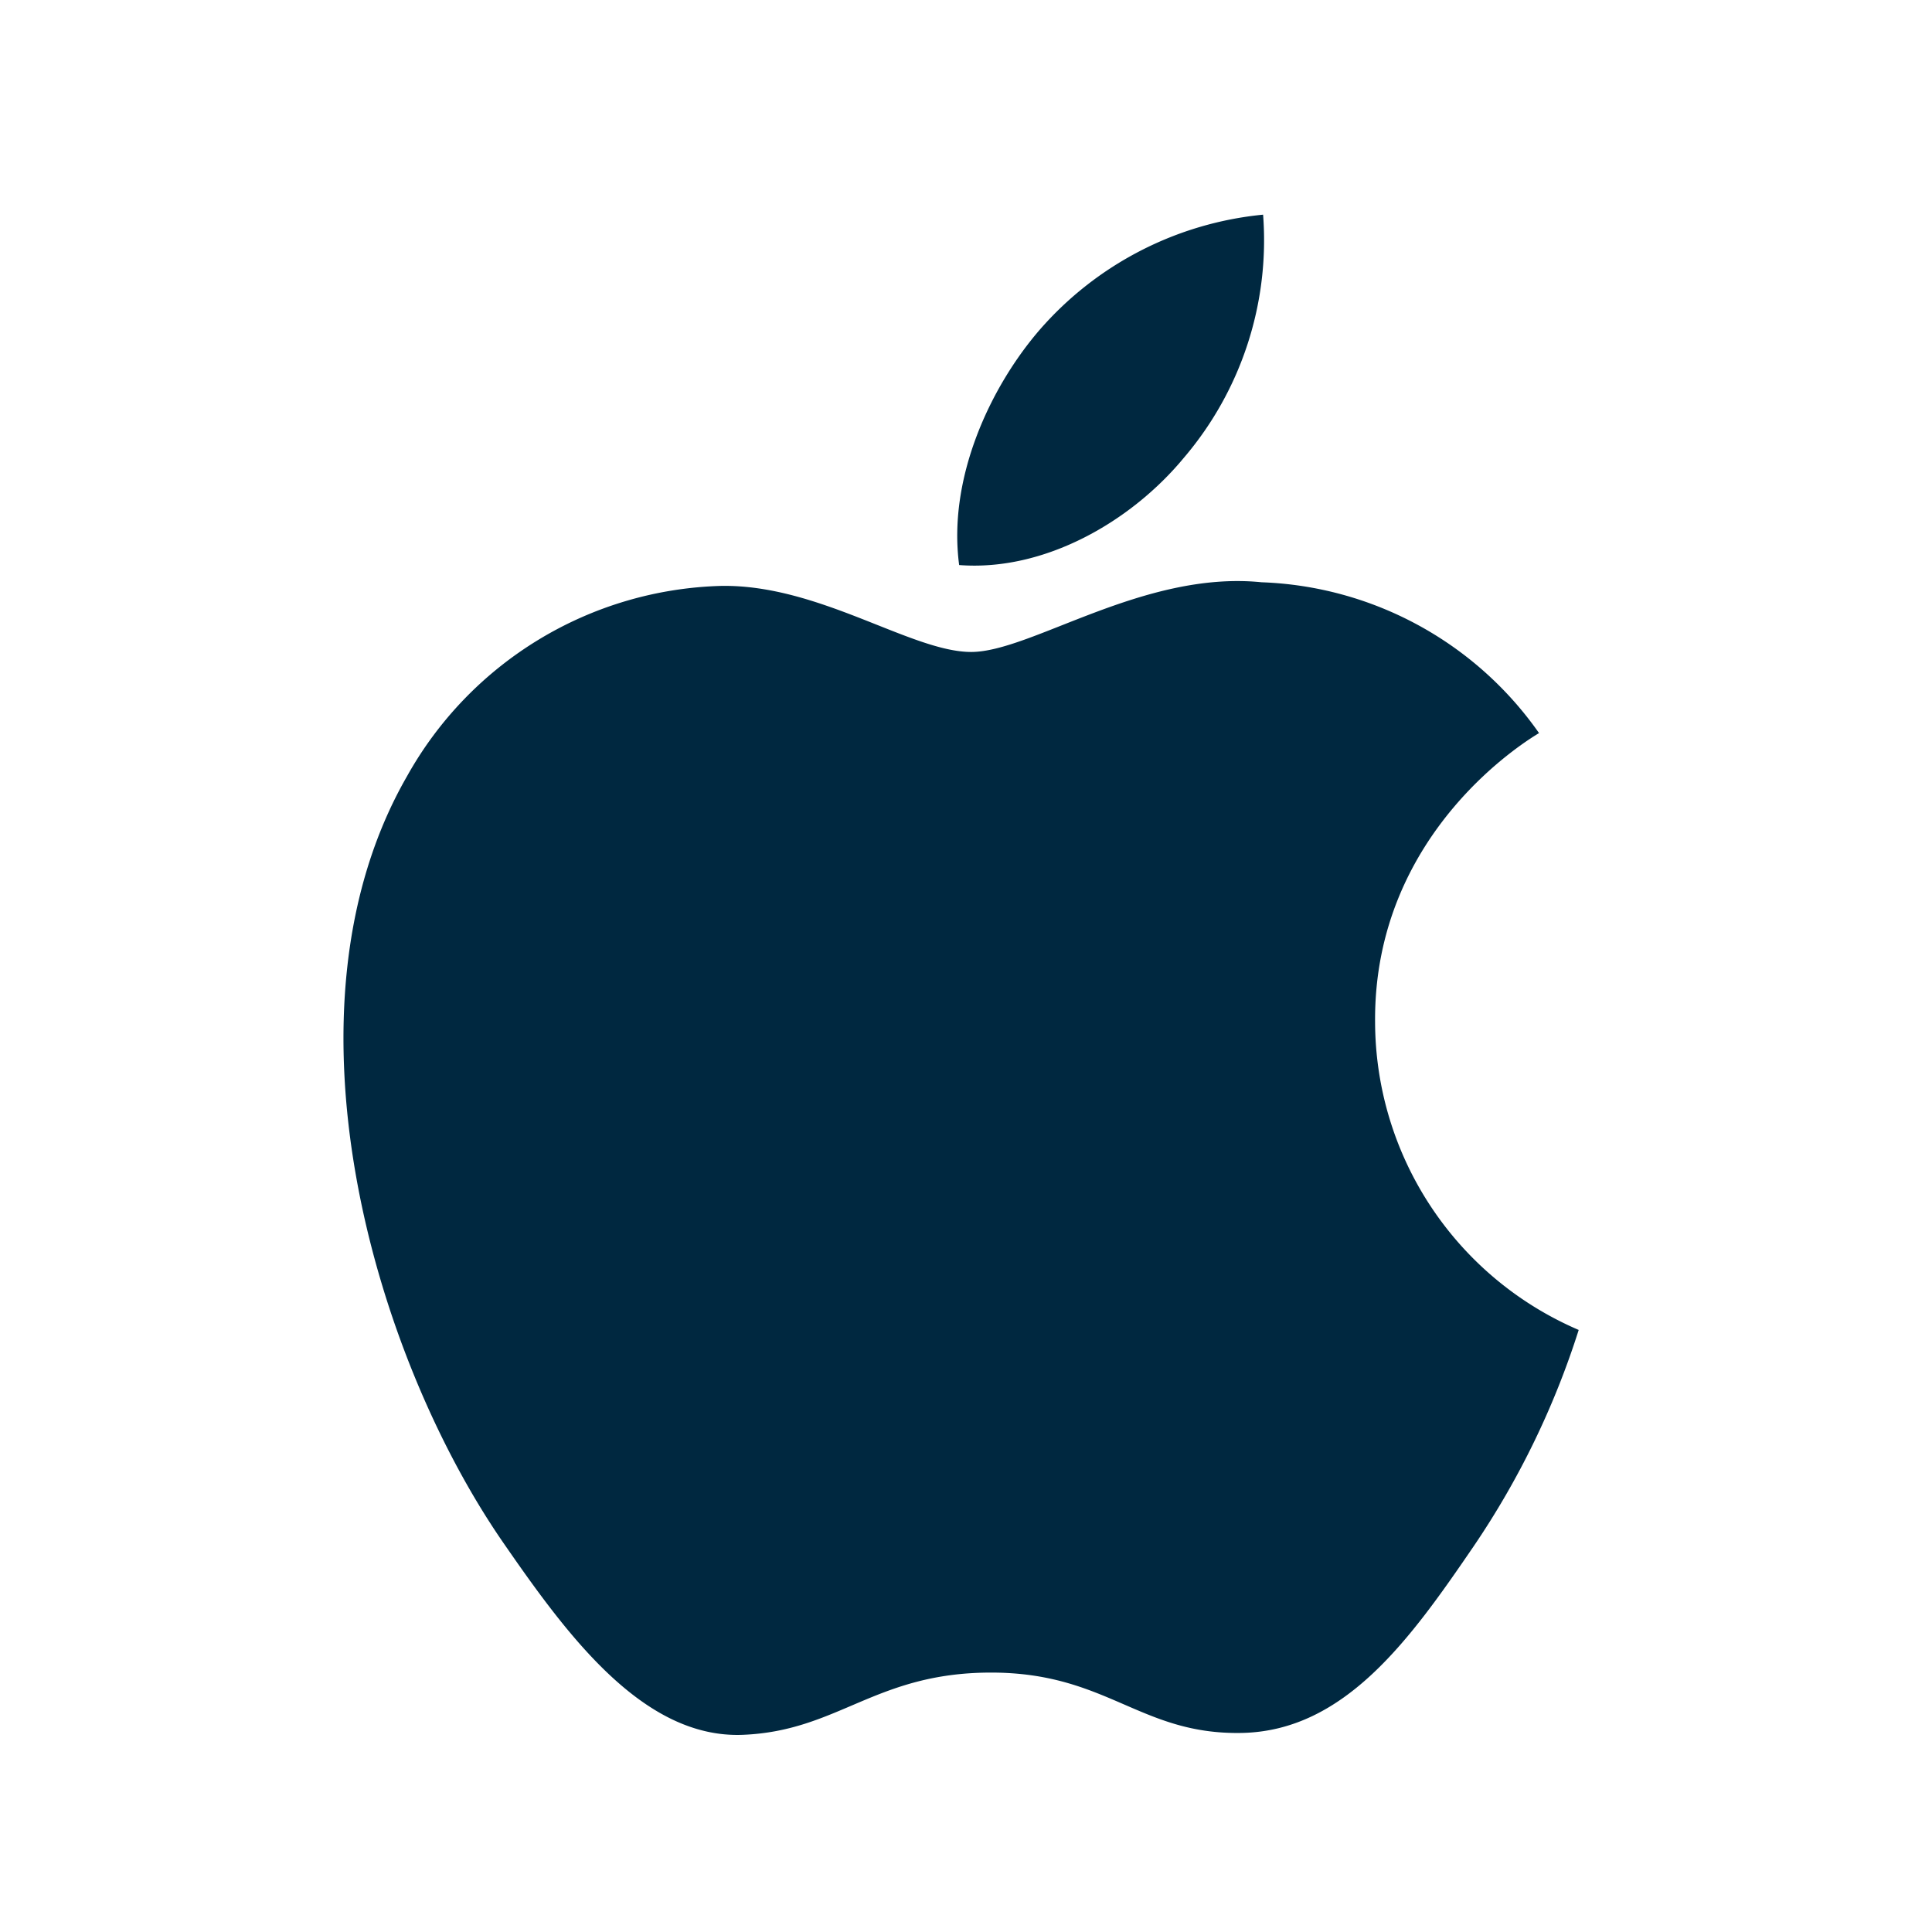 <svg xmlns="http://www.w3.org/2000/svg" xmlns:xlink="http://www.w3.org/1999/xlink" width="90" height="90" viewBox="0 0 90 90">
  <defs>
    <clipPath id="clip-path">
      <rect id="Rectangle_491" data-name="Rectangle 491" width="90" height="90" transform="translate(375 2715)" fill="#fff" stroke="#707070" stroke-width="1"/>
    </clipPath>
  </defs>
  <g id="Mask_Group_38" data-name="Mask Group 38" transform="translate(-375 -2715)" clip-path="url(#clip-path)">
    <g id="Page-1" transform="translate(391 2725)">
      <g id="ic-technology-ios" transform="translate(0)">
        <path id="Path_6219" data-name="Path 6219" d="M48.057,37.625a15.648,15.648,0,0,0,9.485,14.329,38.8,38.8,0,0,1-4.89,10.073c-2.946,4.314-6,8.613-10.818,8.7-4.732.087-6.253-2.812-11.663-2.812s-7.1,2.723-11.578,2.9c-4.648.176-8.188-4.665-11.158-8.964C1.366,53.06-3.272,37.007,2.955,26.17a17.294,17.294,0,0,1,14.623-8.876c4.565-.087,8.873,3.077,11.663,3.077s8.024-3.806,13.528-3.247A16.5,16.5,0,0,1,55.694,24.15c-.335.208-7.717,4.515-7.637,13.475M39.164,11.308A15.62,15.62,0,0,0,42.84,0,15.83,15.83,0,0,0,32.43,5.367c-2.287,2.65-4.289,6.89-3.749,10.955,3.965.307,8.015-2.019,10.483-5.015" transform="translate(0)" fill="#002840"/>
      </g>
    </g>
  </g>
</svg>
